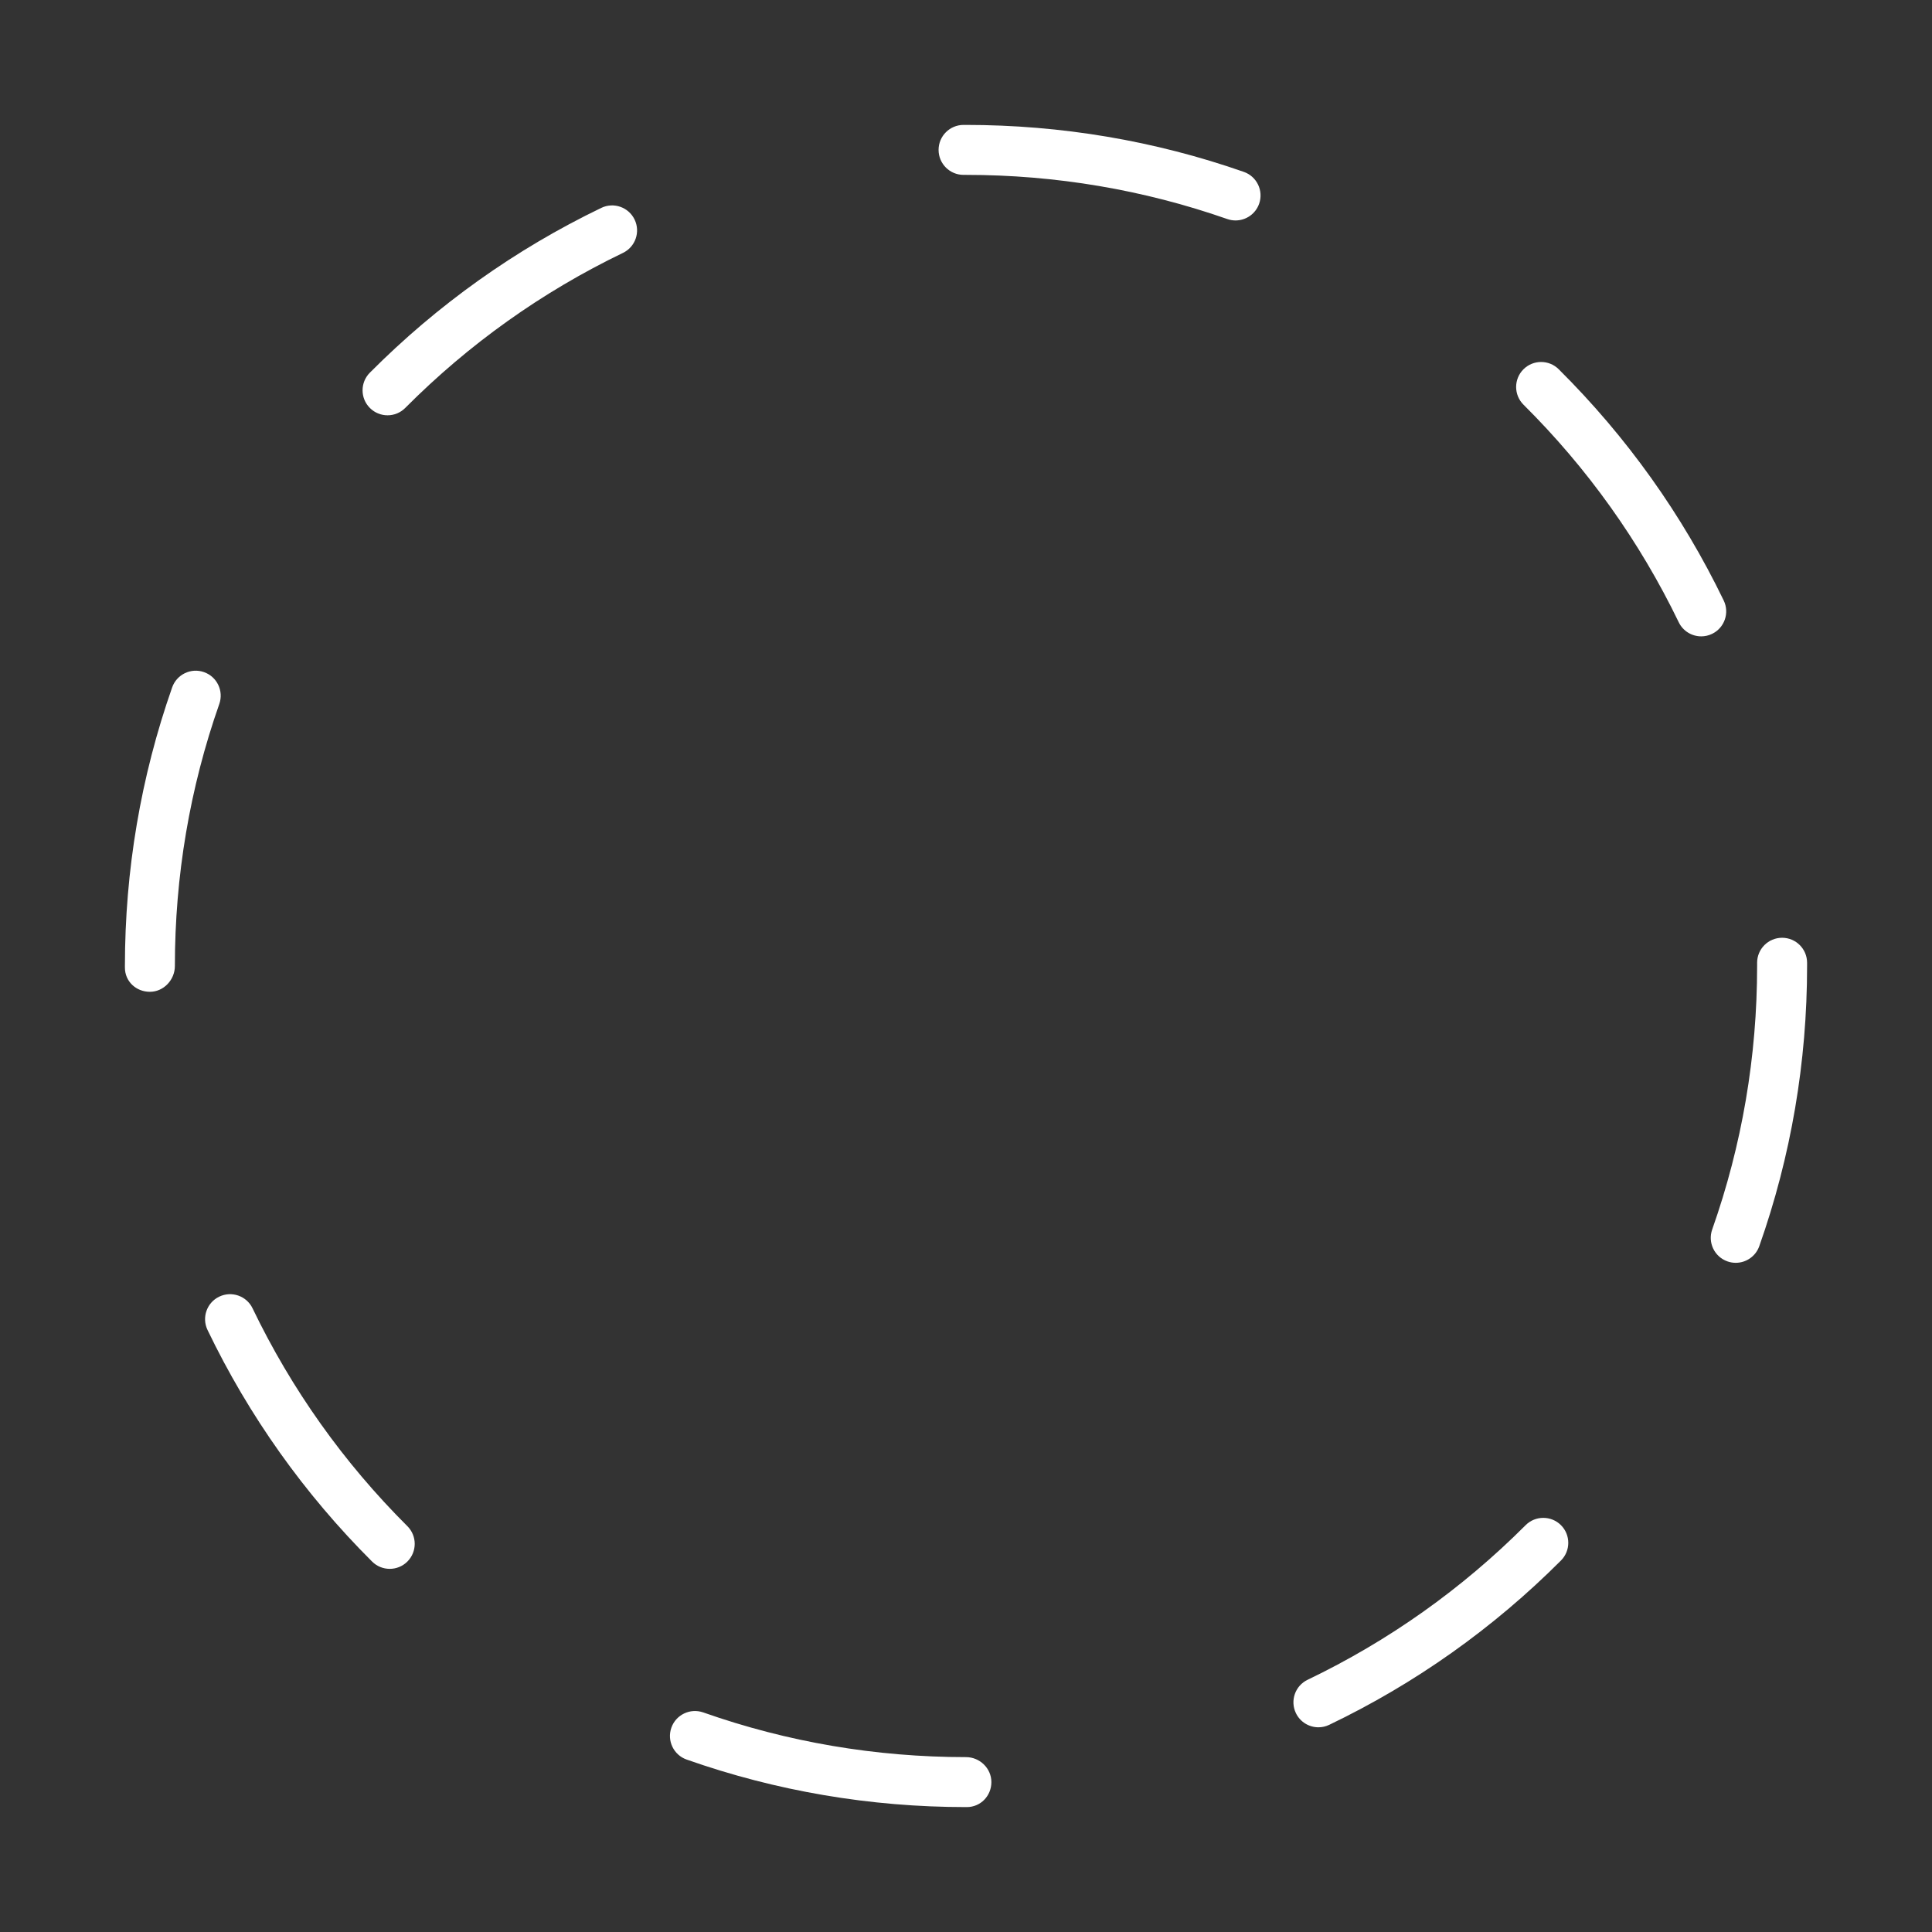 <?xml version="1.0" encoding="utf-8"?>
<!-- Generator: Adobe Illustrator 16.0.4, SVG Export Plug-In . SVG Version: 6.00 Build 0)  -->
<!DOCTYPE svg PUBLIC "-//W3C//DTD SVG 1.1//EN" "http://www.w3.org/Graphics/SVG/1.1/DTD/svg11.dtd">
<svg version="1.1" id="レイヤー_1" xmlns="http://www.w3.org/2000/svg" xmlns:xlink="http://www.w3.org/1999/xlink" x="0px"
	 y="0px" width="116px" height="116px" viewBox="-8 -8 116 116" enable-background="new -8 -8 116 116" xml:space="preserve">
<rect x="-8" y="-8" width="116" height="116" fill="#333333" stroke="none"/>
<path fill="#FFFFFF" d="M50.048,100.5H50c-5.752,0-11.396-0.96-16.773-2.854c-0.782-0.275-1.192-1.132-0.917-1.913
	c0.275-0.782,1.133-1.189,1.913-0.917C39.28,96.598,44.588,97.5,50,97.5c0.828,0,1.524,0.672,1.524,1.5S50.877,100.5,50.048,100.5z
	 M71.161,95.709c-0.559,0-1.096-0.313-1.354-0.852c-0.358-0.747-0.043-1.643,0.704-2.001c4.86-2.331,9.265-5.454,13.089-9.282
	c0.586-0.586,1.536-0.585,2.122-0.001c0.586,0.586,0.586,1.536,0.001,2.122c-4.065,4.068-8.747,7.388-13.915,9.866
	C71.6,95.662,71.379,95.709,71.161,95.709z M15.4,86.196c-0.383,0-0.767-0.146-1.059-0.438c-4.072-4.061-7.396-8.738-9.88-13.903
	c-0.359-0.747-0.045-1.644,0.701-2.002c0.748-0.358,1.643-0.046,2.002,0.701c2.337,4.858,5.464,9.26,9.295,13.079
	c0.587,0.585,0.588,1.535,0.003,2.122C16.169,86.049,15.785,86.196,15.4,86.196z M96.216,67.821c-0.166,0-0.334-0.027-0.499-0.086
	c-0.781-0.275-1.191-1.133-0.915-1.913C96.592,60.751,97.5,55.428,97.5,50v-0.195c0-0.829,0.672-1.5,1.5-1.5s1.5,0.671,1.5,1.5V50
	c0,5.769-0.966,11.428-2.87,16.82C97.413,67.437,96.834,67.821,96.216,67.821z M1,51.549c-0.829,0-1.5-0.623-1.5-1.452V50
	c0-5.735,0.954-11.363,2.836-16.726c0.274-0.782,1.131-1.194,1.912-0.919c0.782,0.274,1.193,1.13,0.919,1.912
	C3.397,39.31,2.5,44.604,2.5,50C2.5,50.828,1.829,51.549,1,51.549z M94.145,30.208c-0.558,0-1.093-0.312-1.352-0.848
	c-2.345-4.853-5.479-9.247-9.319-13.061c-0.588-0.584-0.592-1.534-0.008-2.122c0.583-0.587,1.534-0.591,2.121-0.007
	c4.082,4.054,7.415,8.726,9.907,13.885c0.36,0.746,0.048,1.643-0.698,2.003C94.586,30.16,94.363,30.208,94.145,30.208z
	 M15.269,16.935c-0.383,0-0.766-0.146-1.058-0.437c-0.587-0.584-0.589-1.534-0.005-2.121C18.263,10.3,22.938,6.971,28.1,4.483
	c0.745-0.361,1.643-0.047,2.002,0.7c0.36,0.746,0.046,1.643-0.7,2.002c-4.855,2.34-9.253,5.472-13.071,9.308
	C16.039,16.788,15.654,16.935,15.269,16.935z M66.185,5.236c-0.164,0-0.331-0.027-0.495-0.084C60.659,3.392,55.38,2.5,50,2.5
	l-0.146,0c-0.829,0-1.5-0.671-1.5-1.5s0.671-1.5,1.5-1.5l0.131,0c5.734,0,11.345,0.949,16.695,2.82
	c0.782,0.273,1.194,1.129,0.921,1.911C67.384,4.849,66.805,5.236,66.185,5.236z"/>
</svg>
